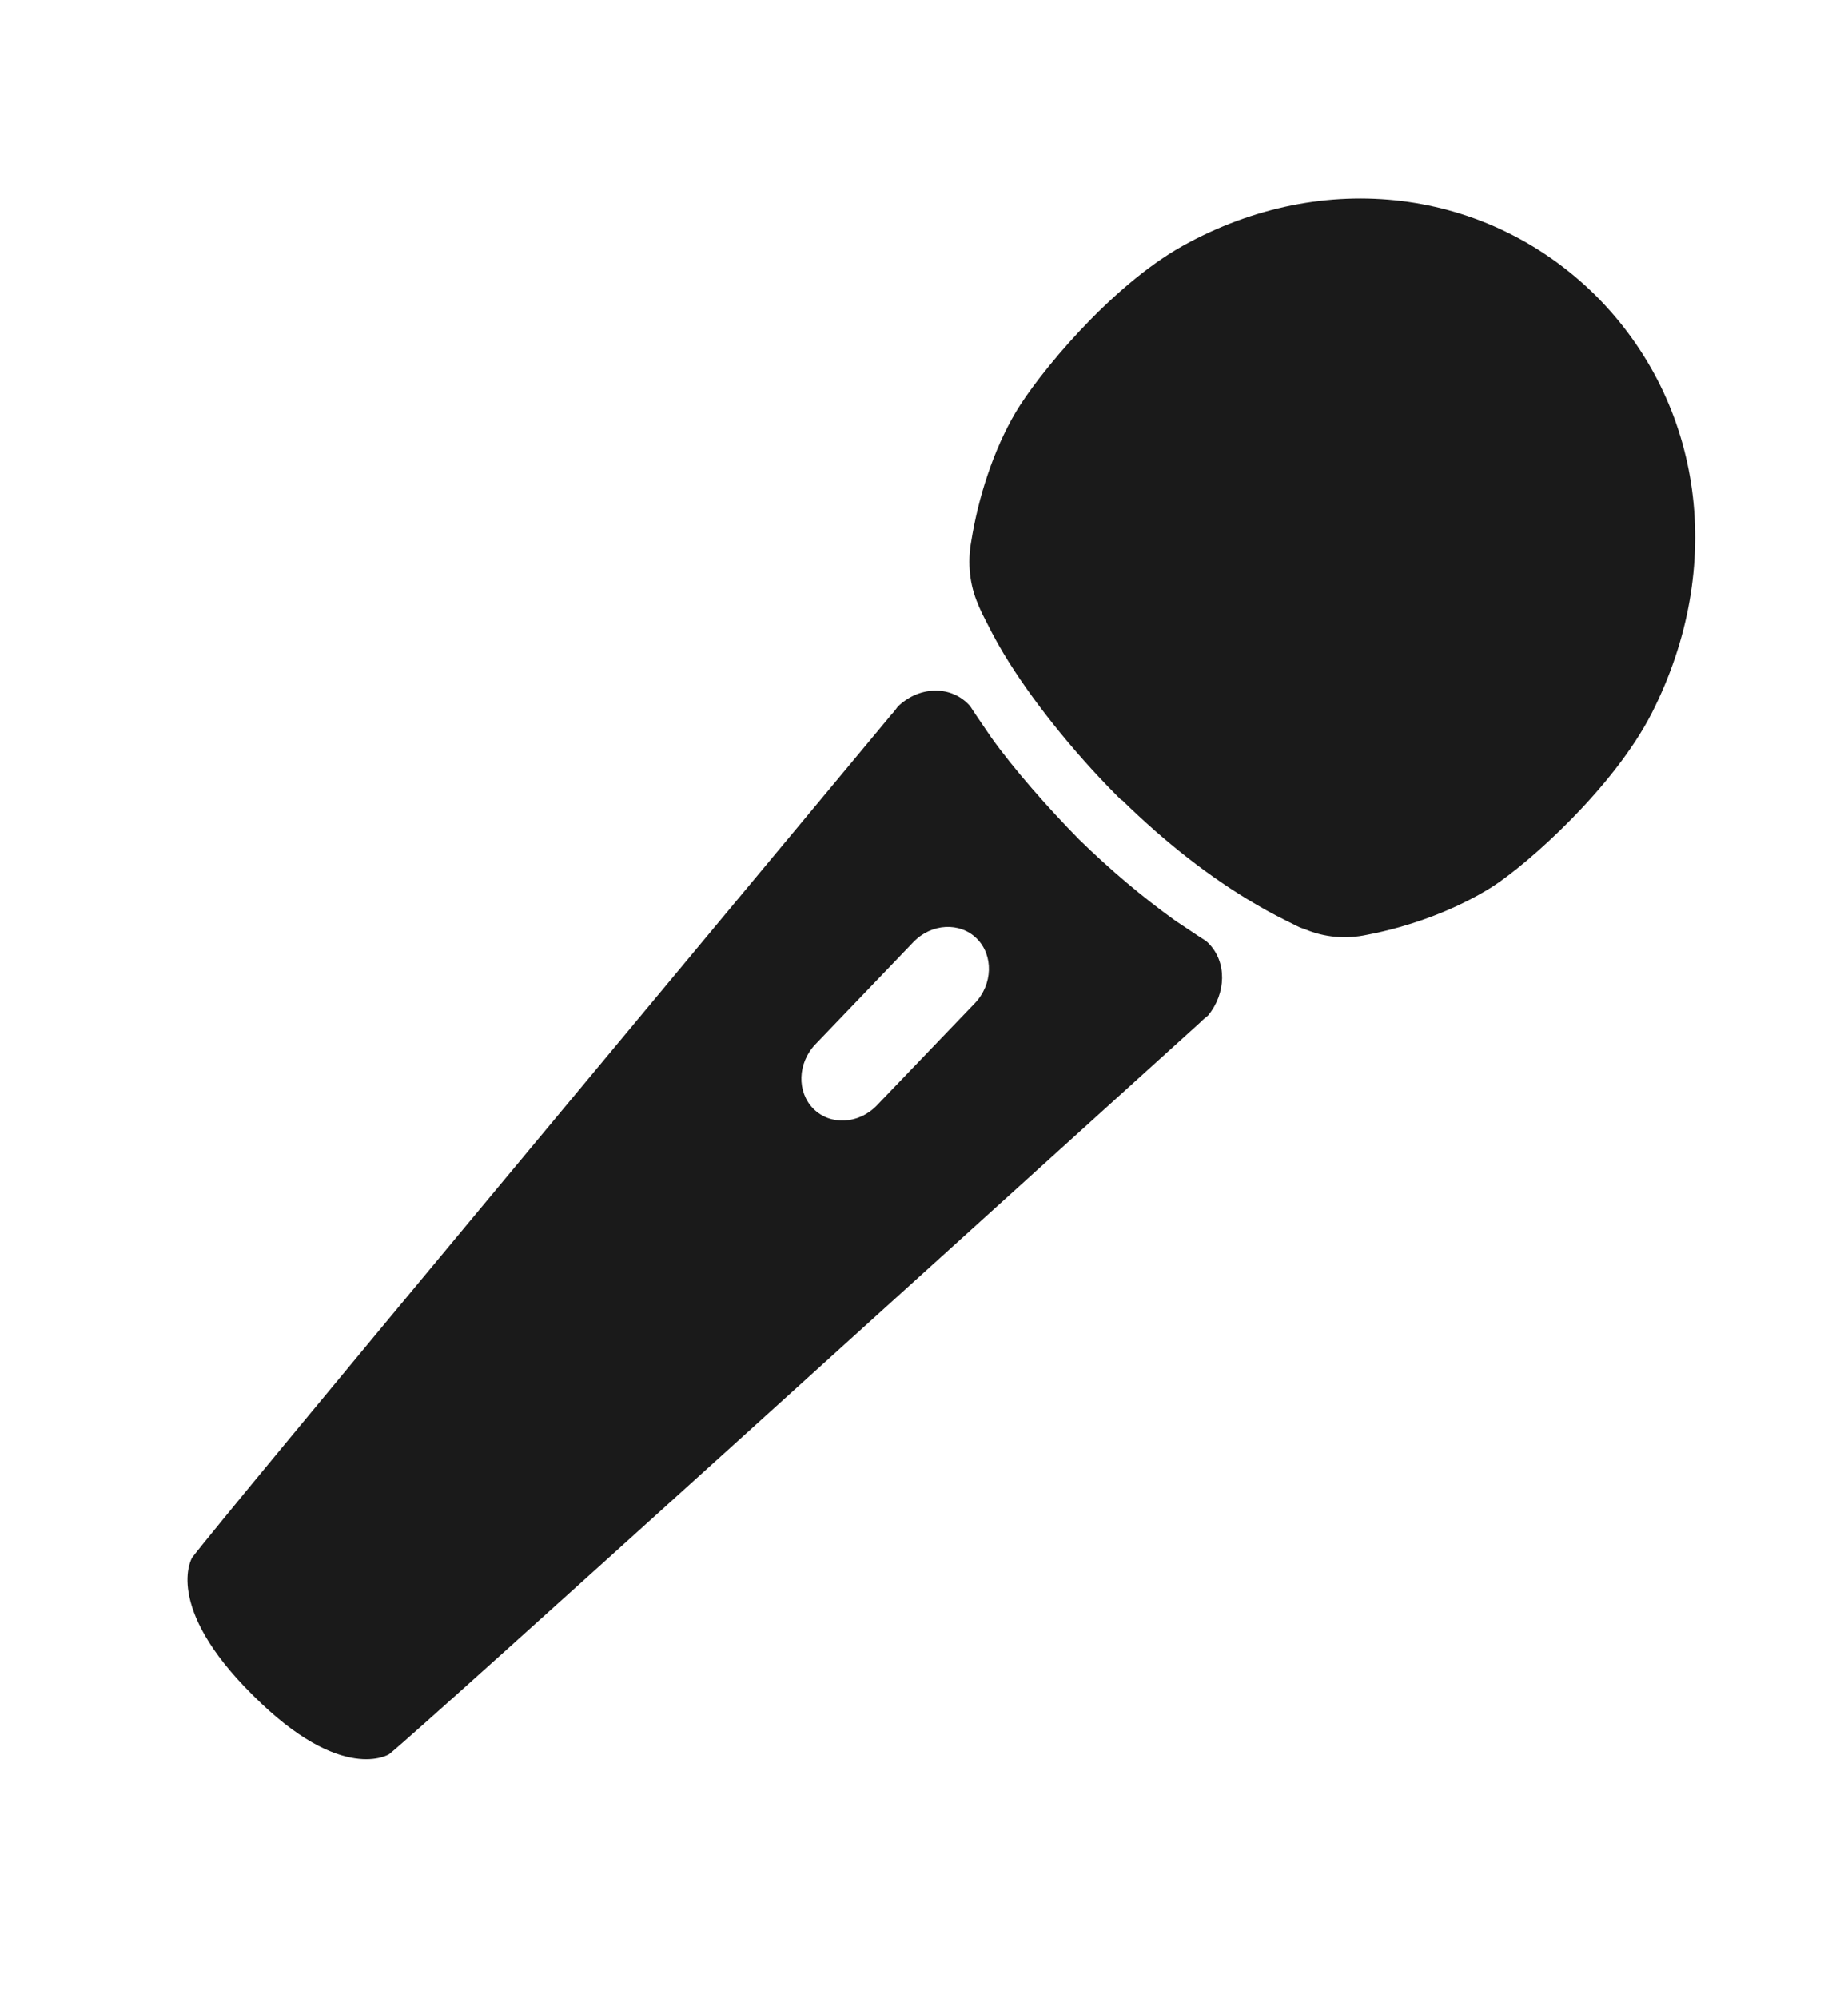 <?xml version="1.0" encoding="UTF-8"?> <svg xmlns="http://www.w3.org/2000/svg" width="37" height="40" viewBox="0 0 37 40" fill="none"> <path d="M31.951 5.92C29.787 3.777 26.514 3.343 23.674 4.927C22.22 5.741 20.772 7.514 20.332 8.261C19.892 9.009 19.587 9.952 19.446 10.839C19.367 11.273 19.414 11.712 19.583 12.1C19.602 12.155 19.633 12.211 19.658 12.272C19.795 12.543 19.926 12.808 20.093 13.084C20.639 13.994 21.477 15.037 22.332 15.9C22.332 15.9 22.369 15.937 22.375 15.943C22.393 15.961 22.393 15.961 22.455 16.023L22.461 16.016C23.328 16.867 24.241 17.581 25.152 18.11C25.428 18.274 25.697 18.407 25.965 18.54C26.02 18.57 26.075 18.588 26.13 18.606C26.515 18.769 26.946 18.808 27.37 18.717C28.237 18.552 29.15 18.215 29.879 17.755C30.602 17.289 32.308 15.773 33.073 14.274C34.556 11.349 34.109 8.081 31.951 5.92Z" fill="#1A1A1A"></path> <path d="M24.194 18.884C24.169 18.86 24.151 18.842 24.12 18.823C24.077 18.793 24.022 18.763 23.979 18.732C23.832 18.635 23.679 18.531 23.532 18.434C22.877 17.964 22.232 17.42 21.605 16.808C20.99 16.183 20.287 15.386 19.842 14.759C19.737 14.606 19.632 14.452 19.533 14.305C19.502 14.262 19.471 14.206 19.44 14.163C19.421 14.133 19.397 14.108 19.378 14.09C19.003 13.716 18.384 13.748 17.976 14.148C17.934 14.204 17.892 14.261 17.844 14.311C14.108 18.808 4.438 30.397 3.846 31.189C3.846 31.189 3.256 32.155 5.064 33.943C6.854 35.738 7.794 35.121 7.794 35.121C8.558 34.5 19.705 24.381 24.031 20.471C24.079 20.421 24.133 20.377 24.187 20.333C24.552 19.89 24.569 19.258 24.194 18.884ZM17.557 22.132C17.197 22.508 16.626 22.539 16.288 22.202C15.95 21.865 15.967 21.283 16.327 20.908L18.288 18.862C18.648 18.487 19.219 18.456 19.557 18.793C19.895 19.129 19.878 19.711 19.518 20.087L17.557 22.132Z" fill="#1A1A1A"></path> </svg> 